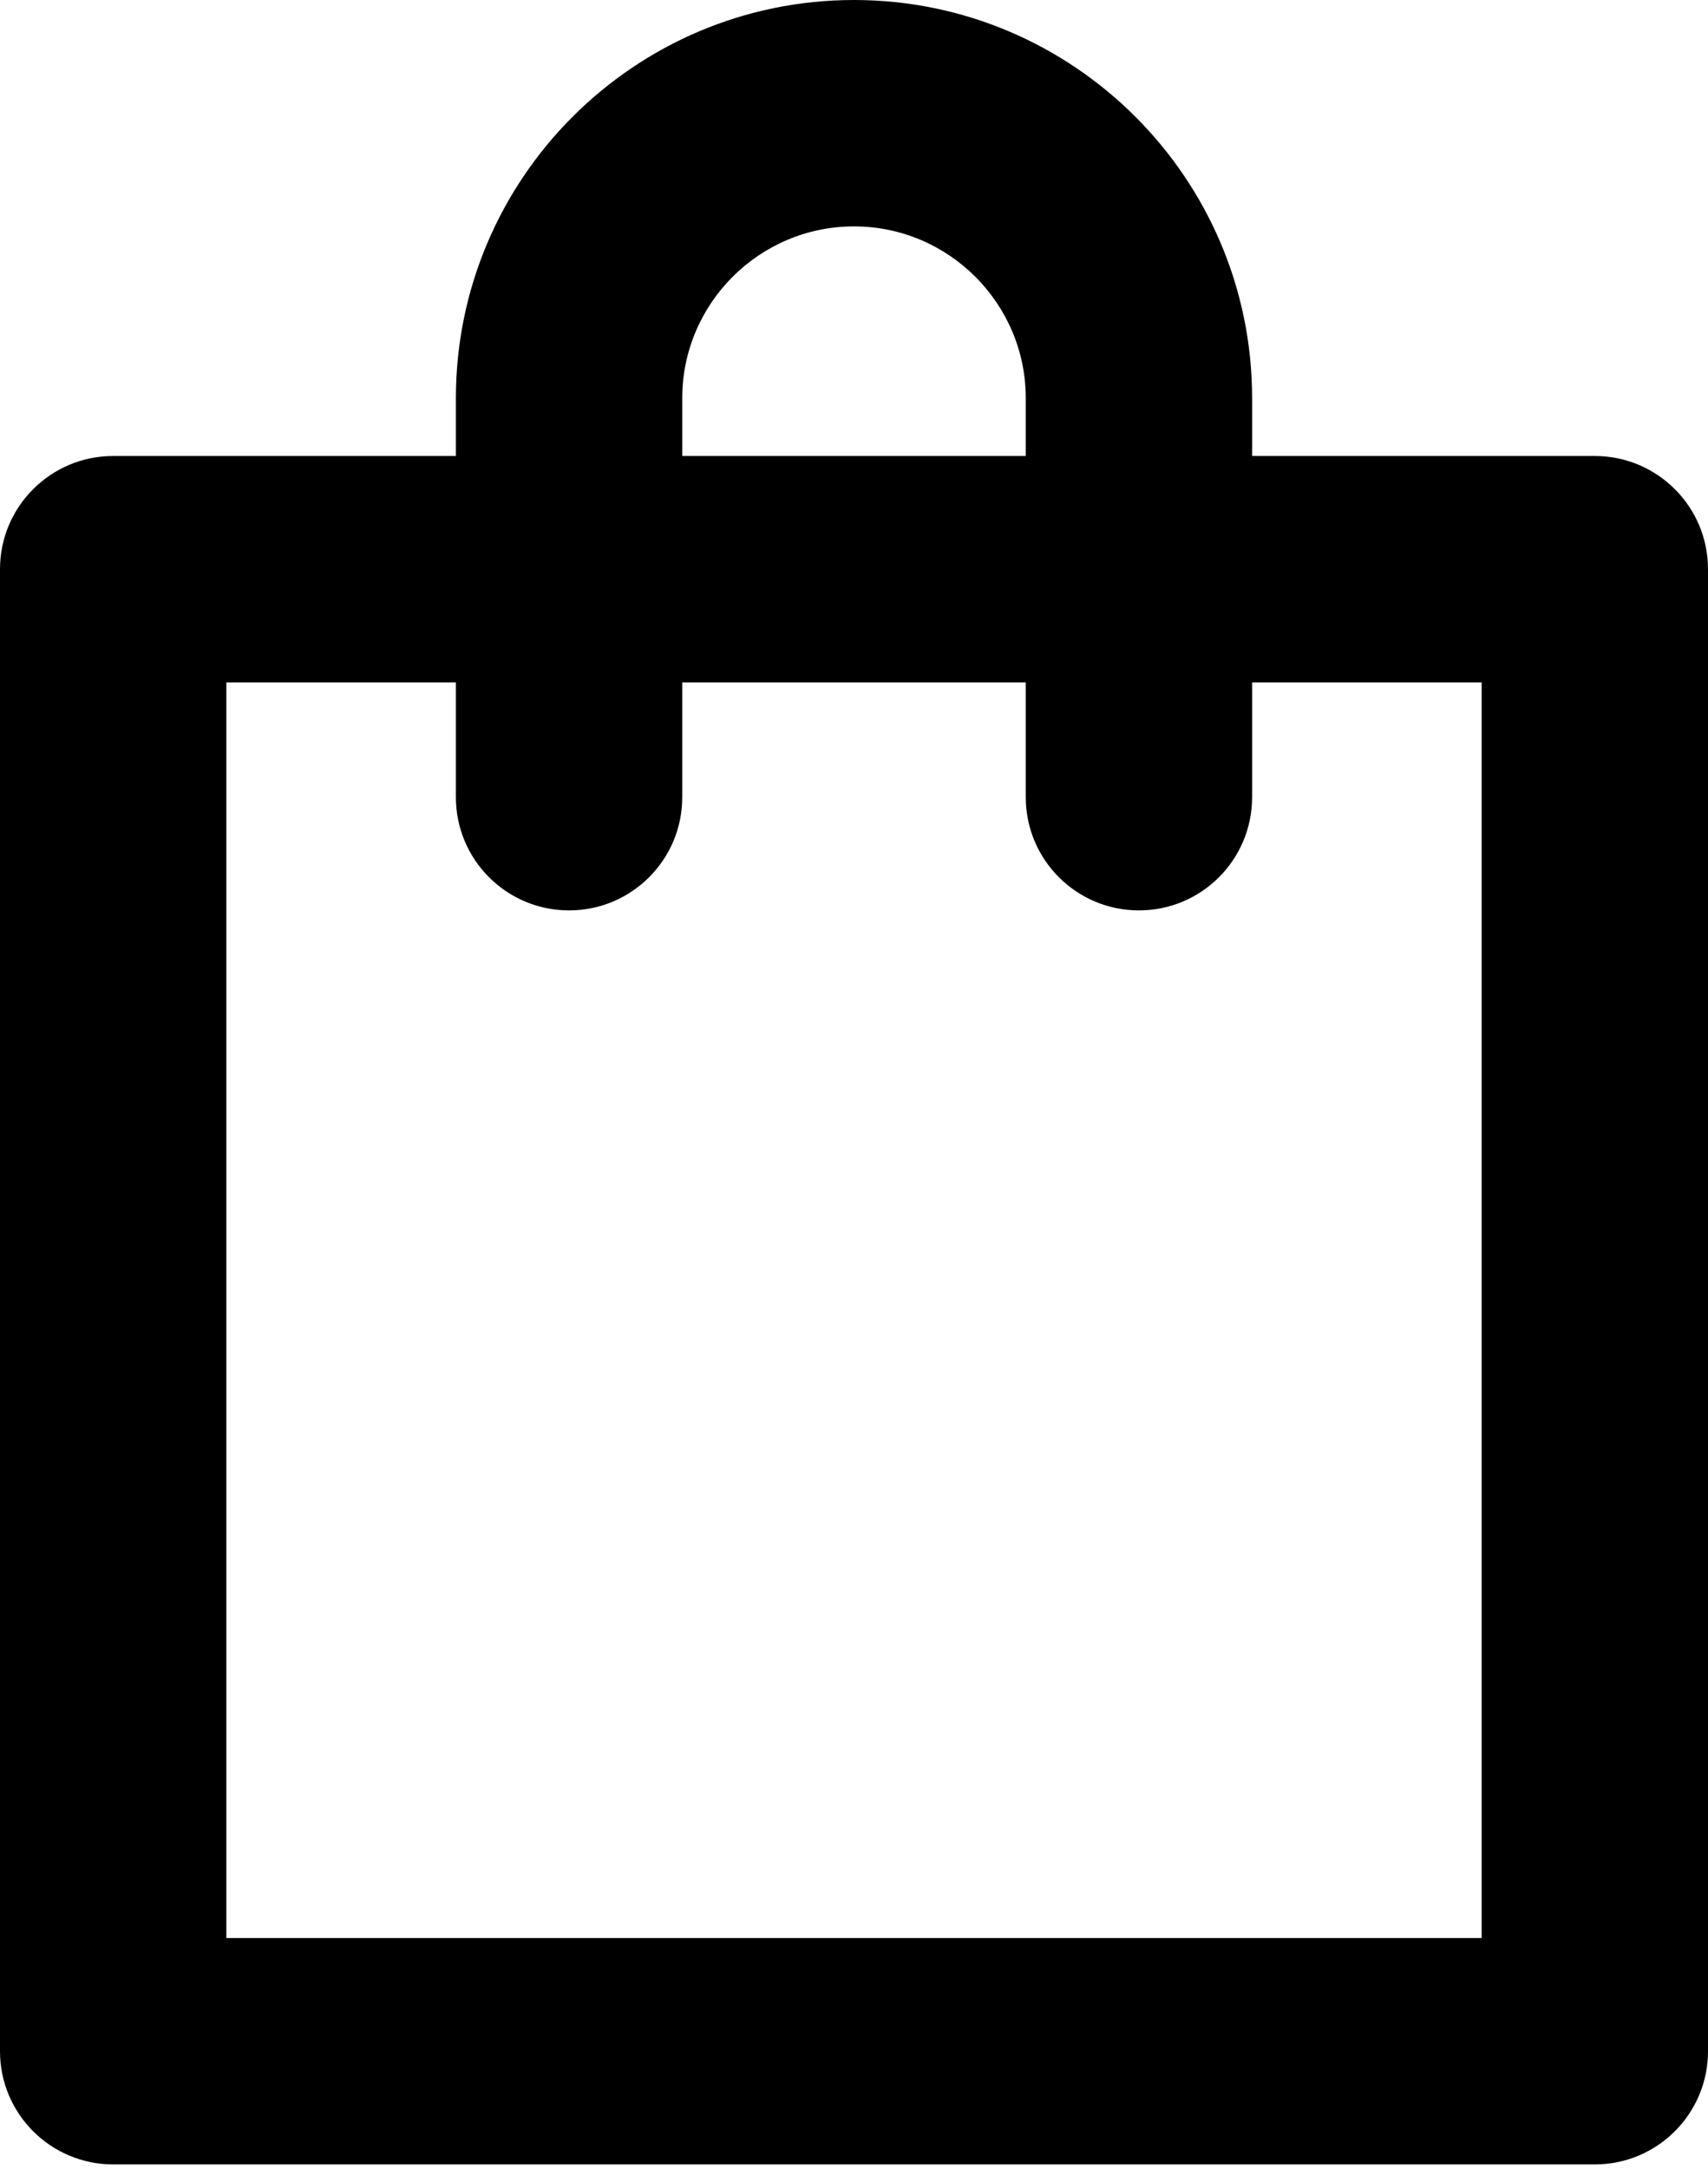 <svg width="304" height="386" viewBox="0 0 304 386" fill="none" xmlns="http://www.w3.org/2000/svg">
<path fill-rule="evenodd" clip-rule="evenodd" d="M152 0C112.921 0 81.143 31.778 81.143 70.857V81.143H20.143C9.017 81.143 0 90.16 0 101.286V365C0 376.126 9.017 385.143 20.143 385.143H283.857C294.983 385.143 304 376.126 304 365V101.286C304 90.16 294.983 81.143 283.857 81.143H222.857V70.857C222.857 31.778 191.079 0 152 0ZM152 40.286C135.152 40.286 121.429 54.009 121.429 70.857V81.143H182.571V70.857C182.571 54.009 168.848 40.286 152 40.286ZM263.714 344.857V121.429H222.857V141.857C222.857 152.983 213.84 162 202.714 162C191.589 162 182.571 152.983 182.571 141.857V121.429H121.429V141.857C121.429 152.983 112.411 162 101.286 162C90.16 162 81.143 152.983 81.143 141.857V121.429H40.286V344.857H263.714Z" fill="black"/>
</svg>
